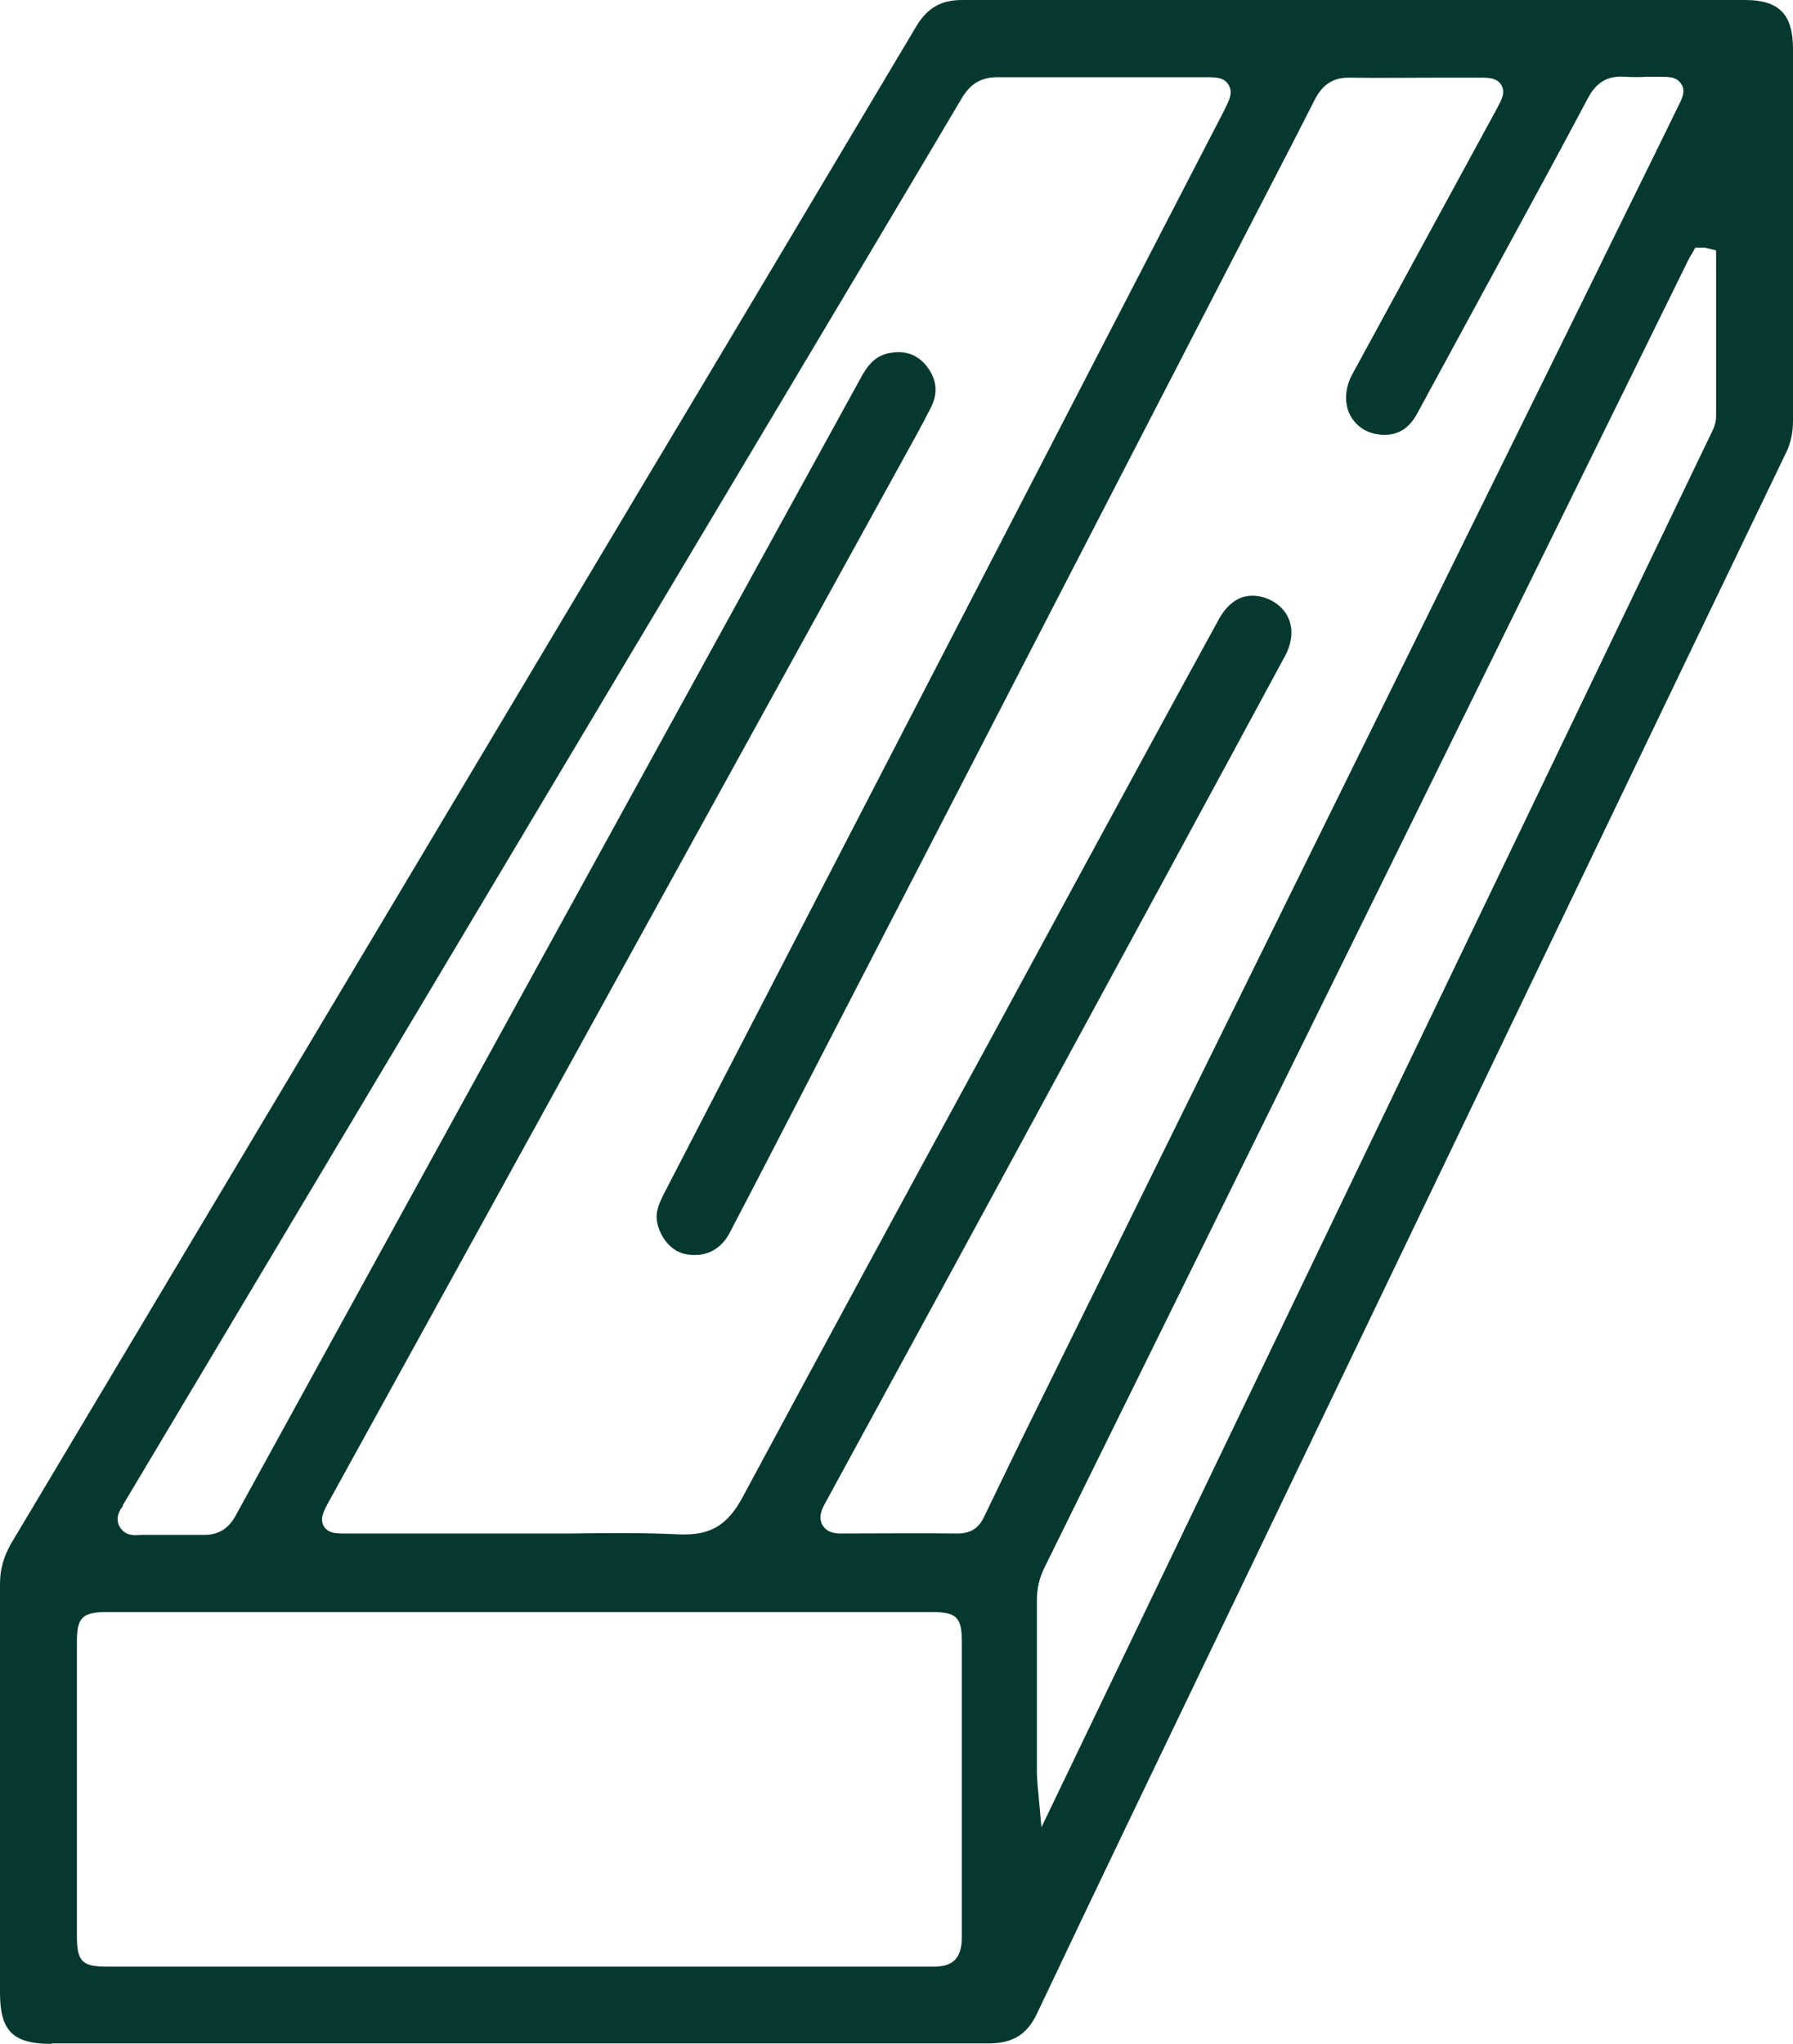 <svg xmlns="http://www.w3.org/2000/svg" width="43" height="49" viewBox="0 0 43 49" fill="none"><g clip-path="url(#clip0_2116_645)"><path d="M1.236 48.989H15.226C16.17 48.989 17.113 48.989 18.057 48.989C19.944 48.989 21.82 48.989 23.707 48.989C24.293 48.989 24.64 48.77 24.878 48.255C25.594 46.743 26.31 45.243 27.036 43.731L38.044 20.814C39.638 17.494 41.232 14.175 42.827 10.867C42.946 10.626 43 10.374 43 10.089C43 8.106 43 6.124 43 4.13V1.172C43 0.34 42.664 0 41.85 0H36.591C32.079 0 27.579 0 23.078 0C22.568 0 22.243 0.186 21.972 0.635C19.738 4.382 17.504 8.139 15.259 11.886L7.44 24.988C5.043 28.997 2.657 33.006 0.26 37.016C0.087 37.322 0 37.629 0 37.969C0 40.422 0 42.865 0 45.319V47.773C0 48.682 0.304 49 1.225 49L1.236 48.989ZM40.56 6.113L40.657 5.937H40.885L41.156 6.003V9.98C41.156 10.177 41.07 10.319 41.015 10.44L40.972 10.527L24.976 43.807L24.878 42.723C24.878 42.646 24.867 42.592 24.867 42.526V41.244C24.867 40.28 24.867 39.316 24.867 38.363C24.867 38.089 24.922 37.837 25.052 37.574C27.752 32.097 30.453 26.62 33.153 21.142L40.484 6.244C40.484 6.244 40.527 6.157 40.56 6.102V6.113ZM2.939 36.096L18.794 9.531C20.226 7.131 21.657 4.732 23.078 2.333C23.284 1.994 23.555 1.851 23.913 1.851C25.095 1.851 26.277 1.851 27.459 1.851H28.891C29.162 1.851 29.357 1.851 29.466 2.038C29.574 2.224 29.487 2.388 29.357 2.651L15.942 28.581C15.812 28.833 15.714 29.052 15.758 29.293C15.834 29.687 16.116 30.016 16.462 30.07C16.907 30.147 17.276 29.972 17.493 29.567C17.861 28.865 18.23 28.153 18.599 27.441L29.986 5.39C30.507 4.382 31.027 3.385 31.537 2.377C31.721 2.027 31.971 1.862 32.34 1.862H32.361C33.077 1.873 33.782 1.862 34.498 1.862H35.474C35.701 1.862 35.897 1.862 36.005 2.038C36.114 2.224 36.005 2.399 35.897 2.607L32.426 8.983C32.253 9.311 32.231 9.673 32.383 9.958C32.524 10.221 32.773 10.385 33.088 10.418C33.5 10.462 33.793 10.286 33.999 9.892L36.189 5.861C36.829 4.689 37.458 3.527 38.087 2.344C38.217 2.103 38.445 1.797 38.966 1.84C39.139 1.851 39.324 1.851 39.508 1.84C39.605 1.84 39.703 1.84 39.801 1.84C40.018 1.84 40.213 1.84 40.321 2.016C40.43 2.191 40.343 2.355 40.245 2.552C39.541 3.998 38.825 5.433 38.12 6.88L24.791 33.916C24.39 34.726 24 35.537 23.609 36.347C23.523 36.534 23.371 36.764 22.97 36.764C22.037 36.753 21.115 36.764 20.193 36.764C20.074 36.764 19.846 36.764 19.727 36.566C19.608 36.369 19.727 36.15 19.781 36.052C21.614 32.689 23.447 29.326 25.269 25.962C27.123 22.545 28.978 19.138 30.821 15.72C31.103 15.194 30.984 14.668 30.507 14.405C30.279 14.285 30.051 14.252 29.834 14.307C29.596 14.373 29.39 14.559 29.238 14.833C28.186 16.75 27.145 18.667 26.104 20.584L23.794 24.845C21.787 28.526 19.792 32.207 17.807 35.898C17.471 36.523 17.081 36.786 16.43 36.786C16.387 36.786 16.343 36.786 16.3 36.786C15.432 36.742 14.543 36.753 13.675 36.764C13.307 36.764 12.949 36.764 12.58 36.764H11.864H8.286C8.058 36.764 7.873 36.764 7.765 36.588C7.667 36.413 7.754 36.249 7.863 36.041L21.712 10.911C21.918 10.538 22.124 10.166 22.319 9.782C22.503 9.432 22.471 9.092 22.221 8.775C21.993 8.49 21.69 8.391 21.31 8.468C21.05 8.523 20.855 8.687 20.692 8.972L7.787 32.448C7.071 33.751 6.355 35.055 5.639 36.358C5.52 36.566 5.314 36.797 4.913 36.797C4.598 36.797 4.273 36.797 3.958 36.797C3.763 36.797 3.579 36.797 3.384 36.797C3.253 36.807 3.015 36.84 2.874 36.61C2.744 36.38 2.885 36.183 2.95 36.106L2.939 36.096ZM1.844 39.36C1.844 38.779 1.974 38.648 2.559 38.648H22.351C22.937 38.648 23.067 38.768 23.067 39.36V41.135C23.067 42.909 23.067 44.673 23.067 46.448C23.067 46.612 23.045 46.831 22.904 46.984C22.763 47.127 22.557 47.149 22.373 47.149C19.781 47.149 17.189 47.149 14.597 47.149H2.581C1.963 47.149 1.844 47.028 1.844 46.393V39.382V39.36Z" fill="#05382E"></path></g><defs><clipPath id="clip0_2116_645"><rect width="43" height="49" fill="white"></rect></clipPath></defs></svg>
